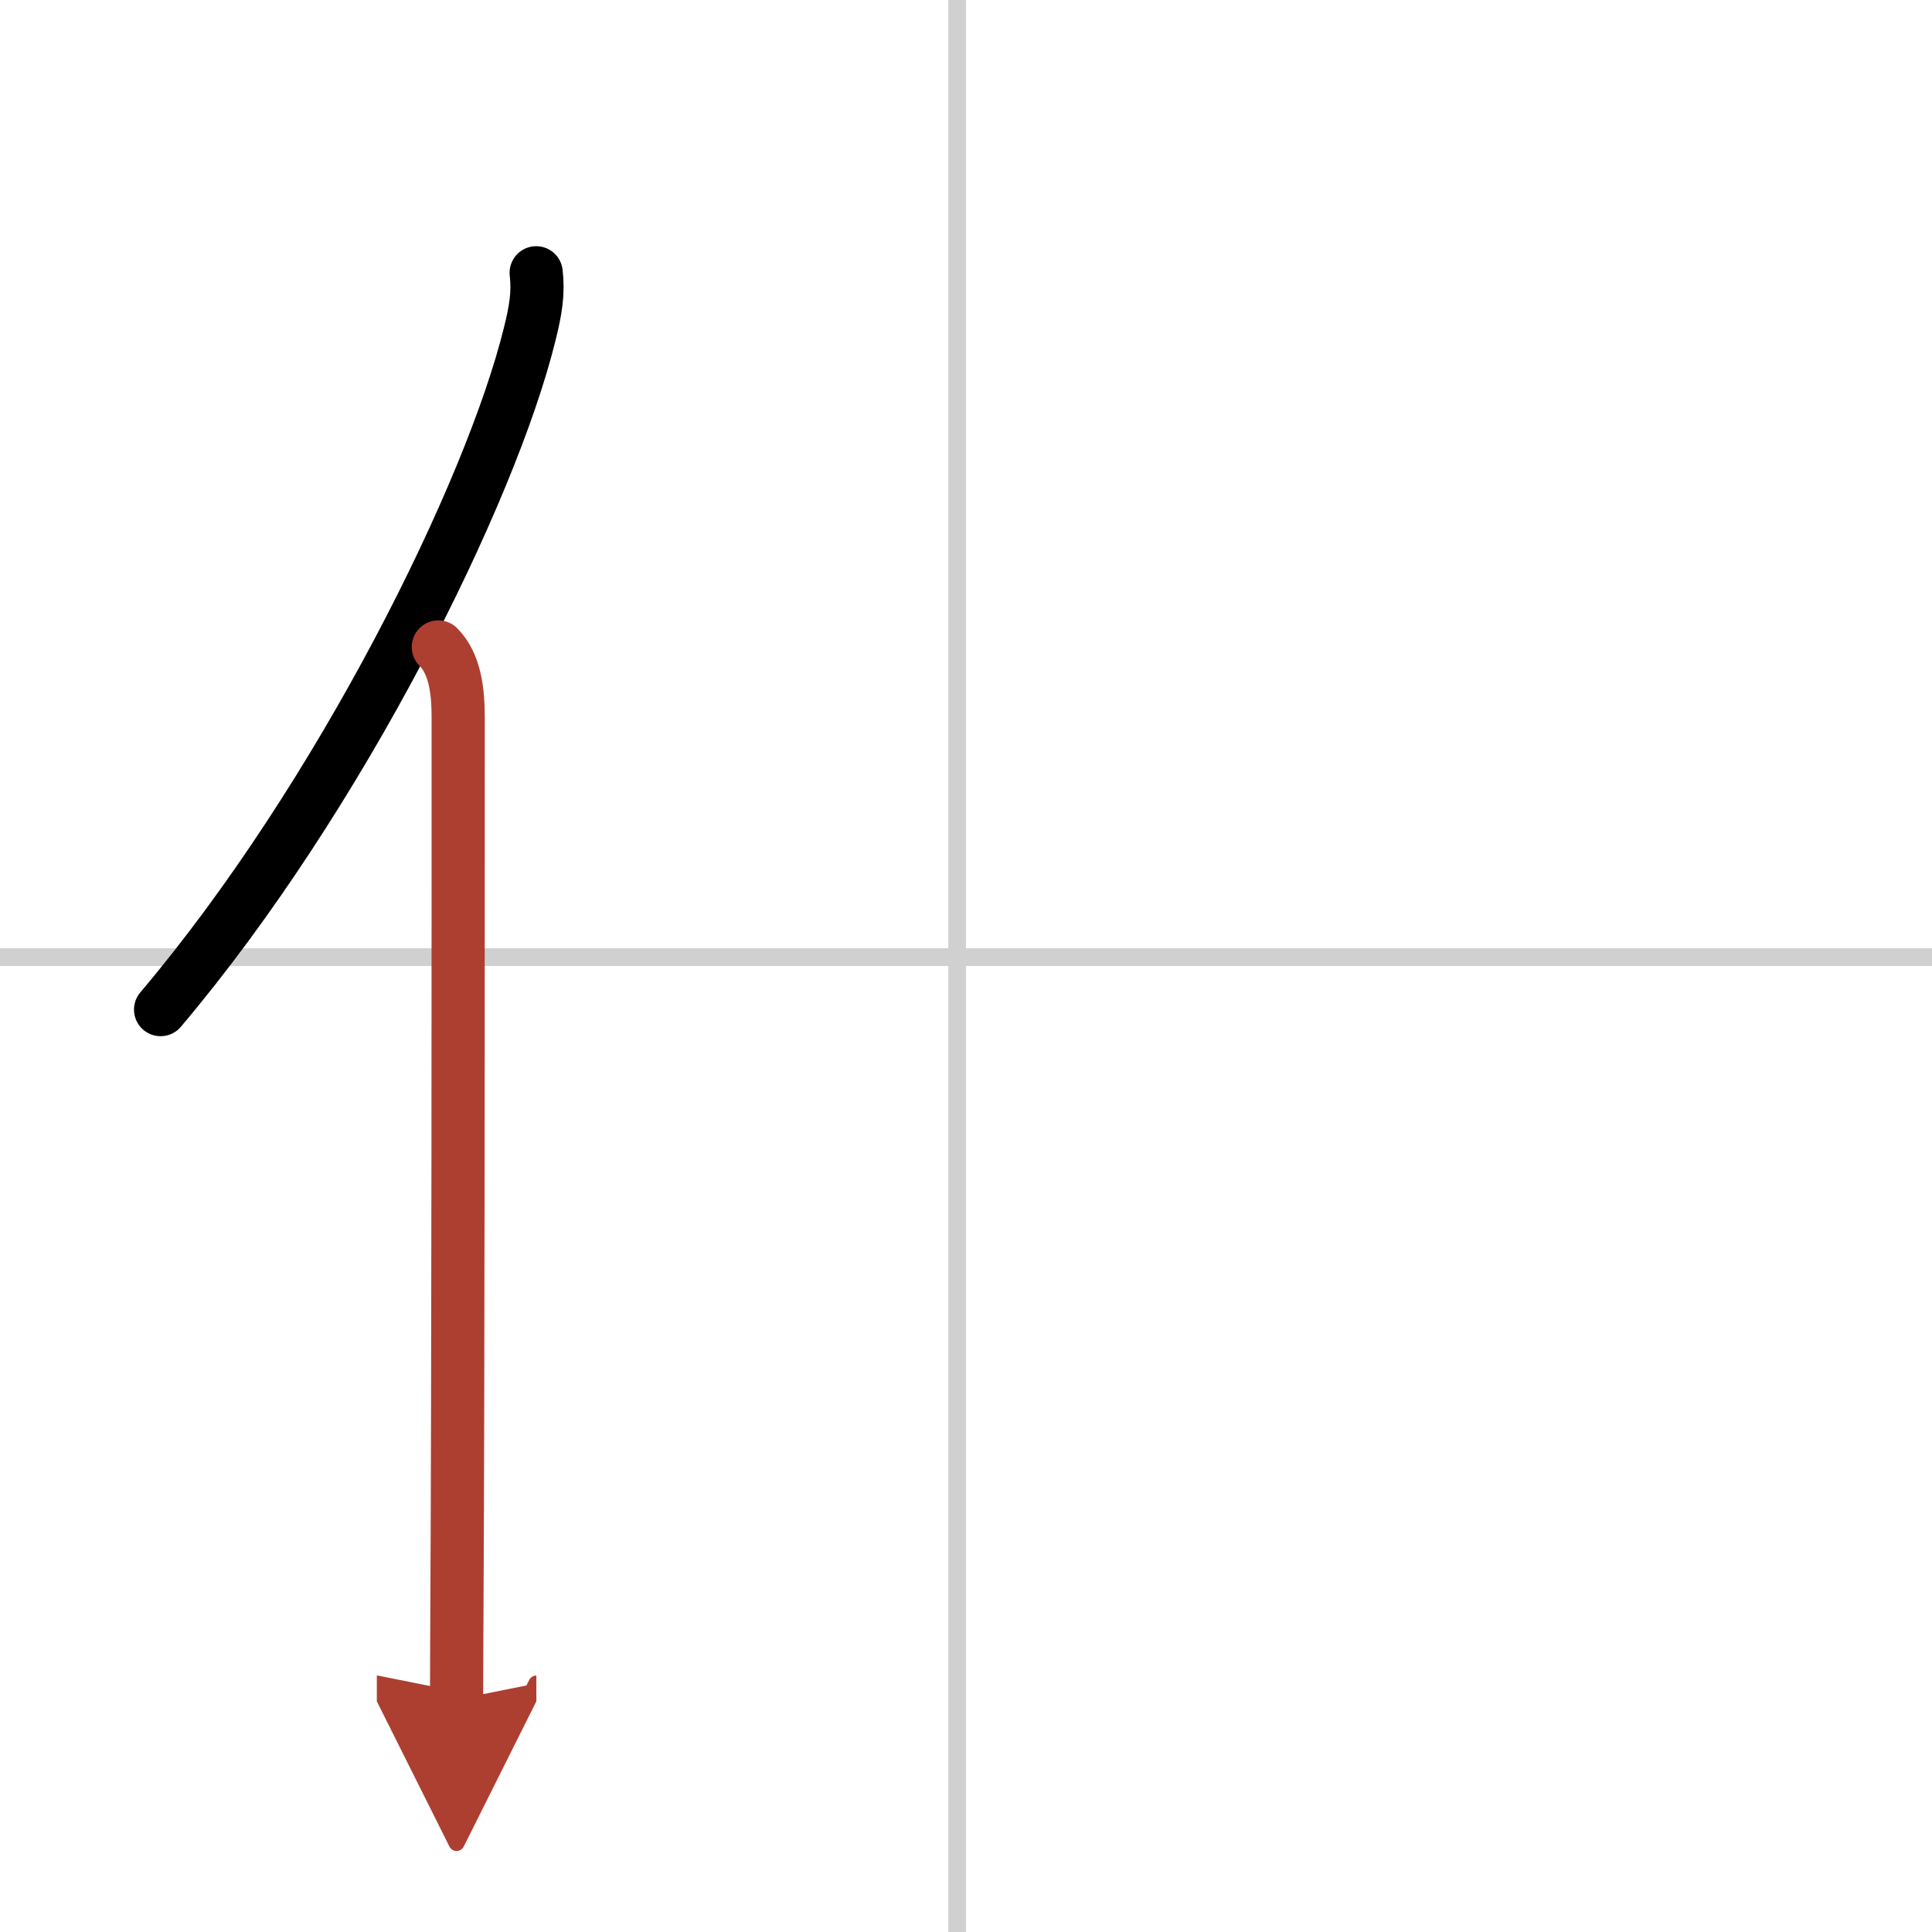 <svg width="400" height="400" viewBox="0 0 109 109" xmlns="http://www.w3.org/2000/svg"><defs><marker id="a" markerWidth="4" orient="auto" refX="1" refY="5" viewBox="0 0 10 10"><polyline points="0 0 10 5 0 10 1 5" fill="#ad3f31" stroke="#ad3f31"/></marker></defs><g fill="none" stroke="#000" stroke-linecap="round" stroke-linejoin="round" stroke-width="3"><rect width="100%" height="100%" fill="#fff" stroke="#fff"/><line x1="54" x2="54" y2="109" stroke="#d0d0d0" stroke-width="1"/><line x2="109" y1="54" y2="54" stroke="#d0d0d0" stroke-width="1"/><path d="m30.25 15.39c0.13 1.14-0.02 2.08-0.37 3.48-2.19 8.88-10.64 26.05-20.82 38.09"/><path d="m24.73 36.5c0.95 0.95 1.12 2.52 1.12 3.97 0 12.9 0 37.07-0.07 50.03-0.01 2.13-0.02 3.95-0.02 5.38" marker-end="url(#a)" stroke="#ad3f31"/></g></svg>
